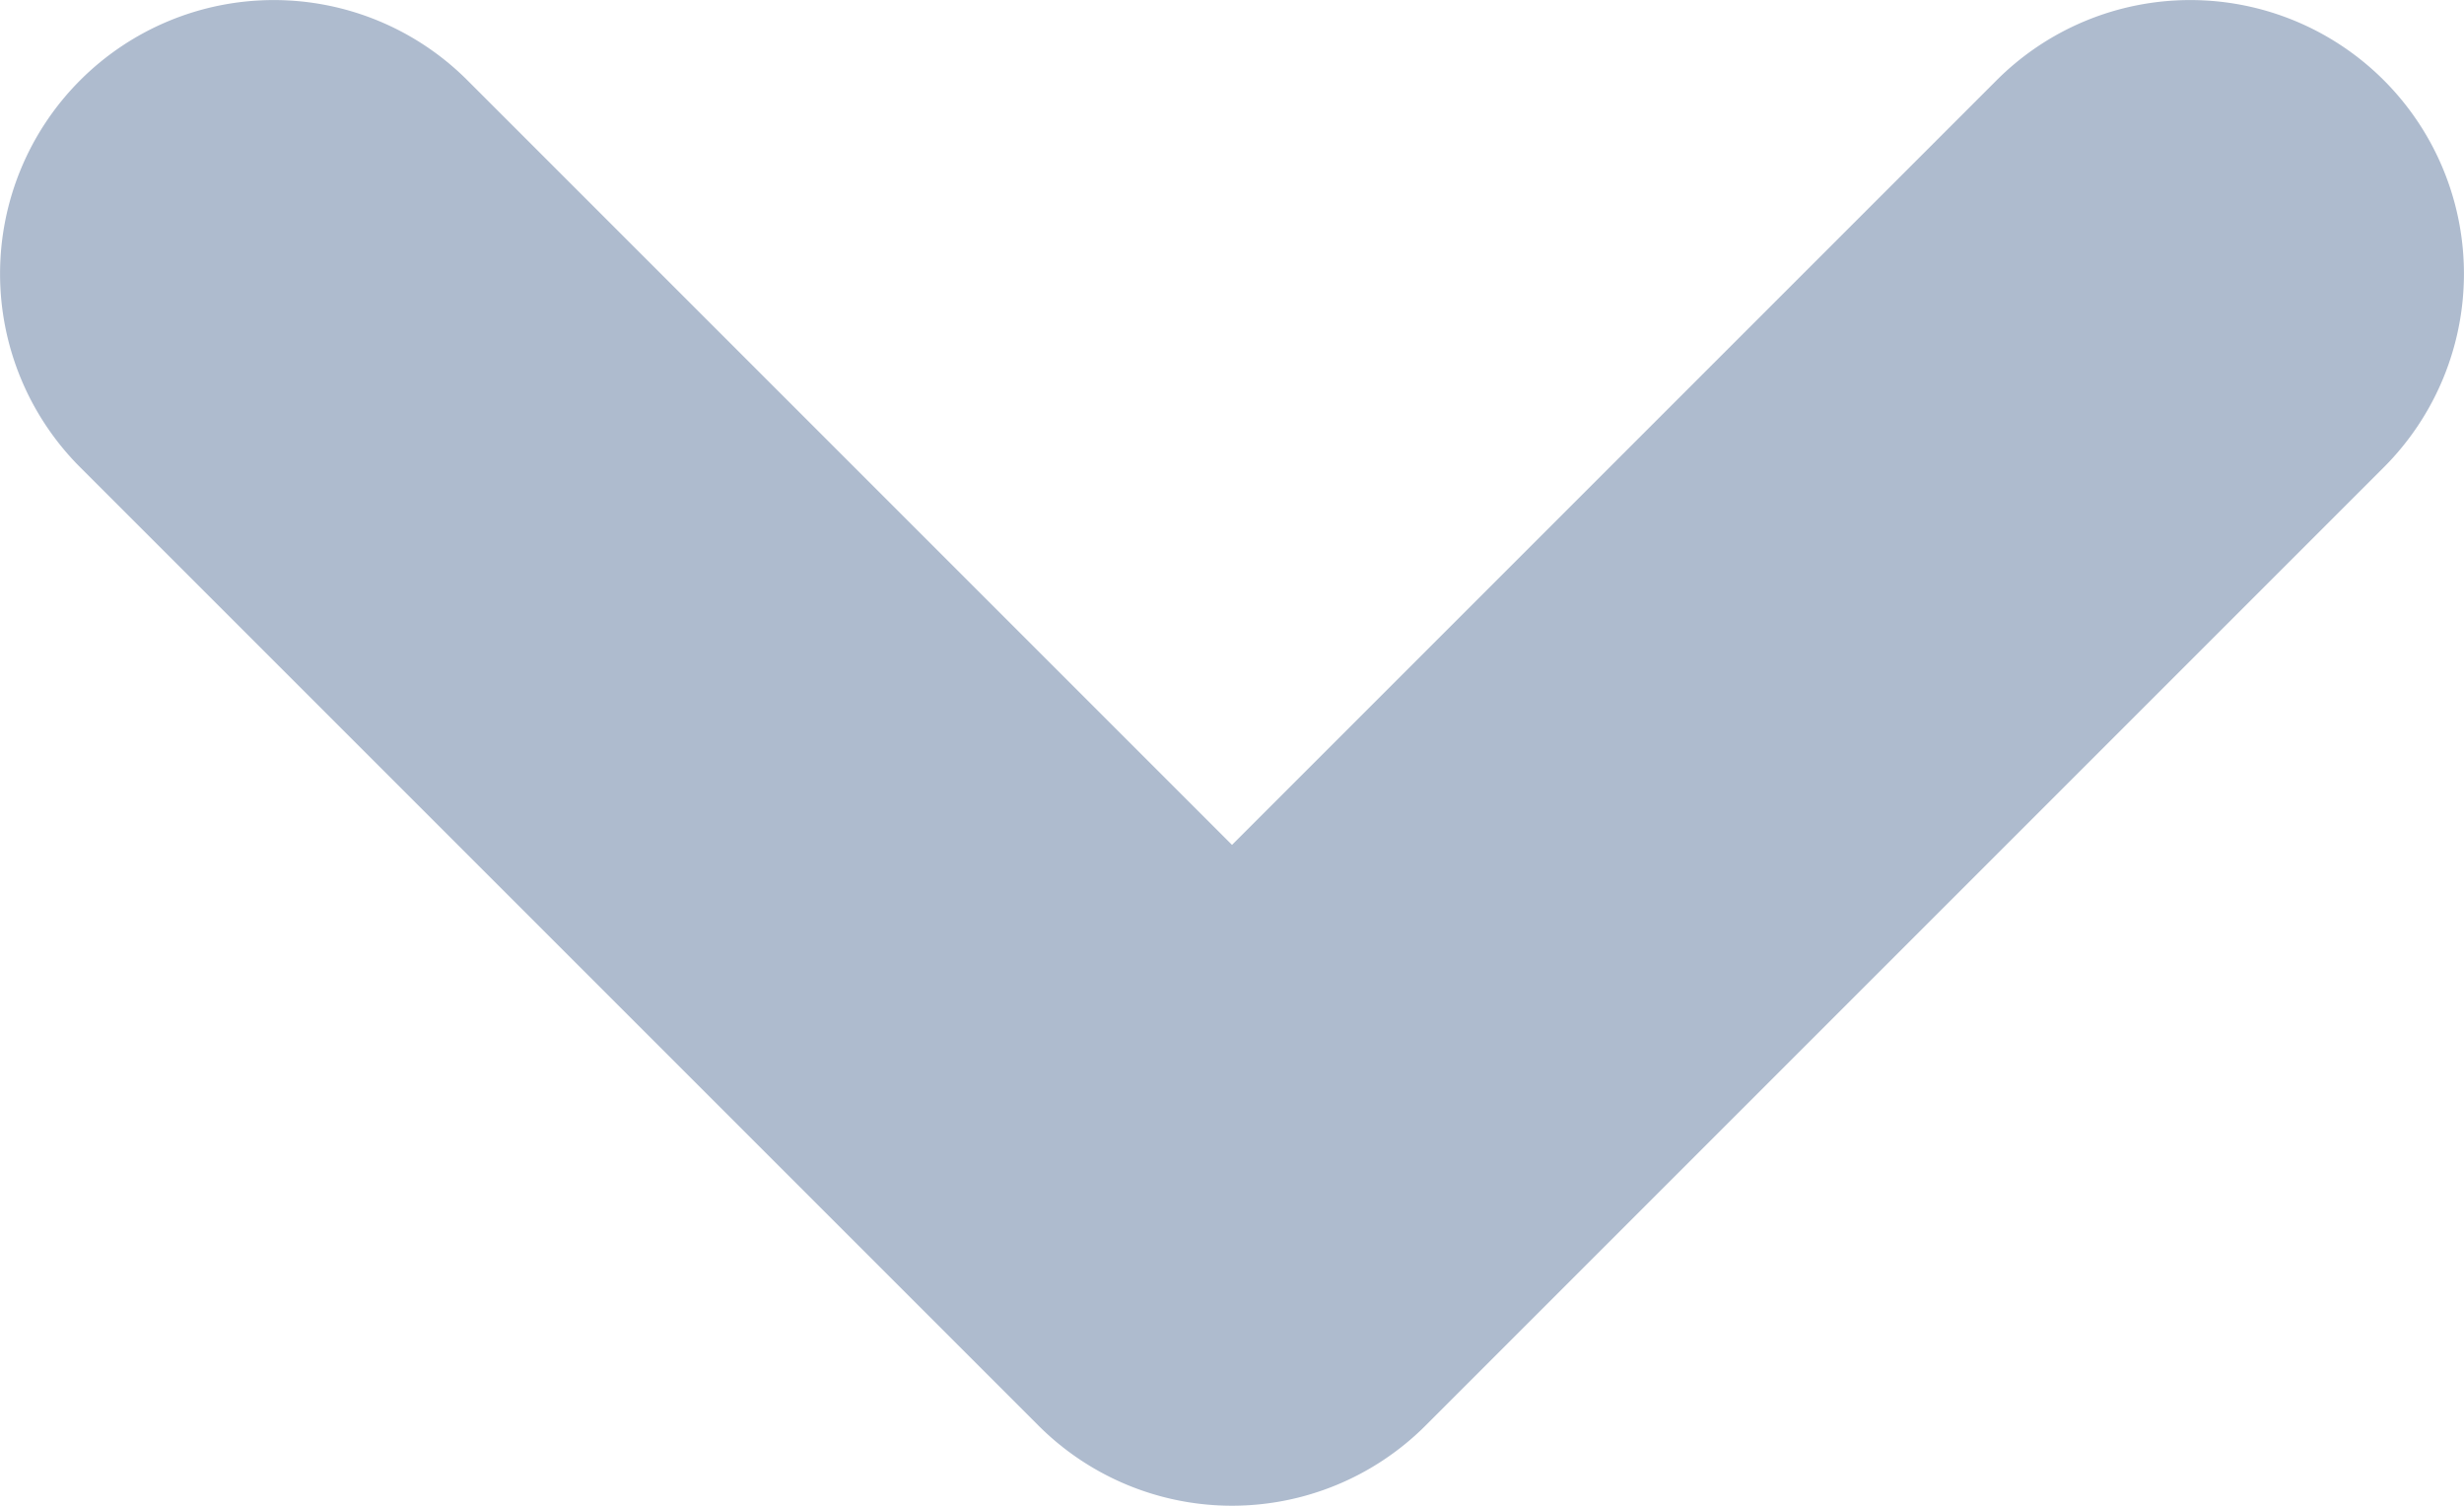 <svg id="icons_Arrow_Down_Simple_Line" data-name="icons/Arrow Down Simple/Line" xmlns="http://www.w3.org/2000/svg" width="9" height="5.5" viewBox="0 0 9 5.5">
  <path id="Shape" d="M-5.207,1.707-2.414,4.5-5.207,7.293a1,1,0,0,0,0,1.414,1,1,0,0,0,1.414,0l3.5-3.5a1,1,0,0,0,0-1.414l-3.5-3.5a1,1,0,0,0-1.414,0A1,1,0,0,0-5.207,1.707Z" transform="translate(9 5.5) rotate(90)" fill="#aebbce"/>
</svg>